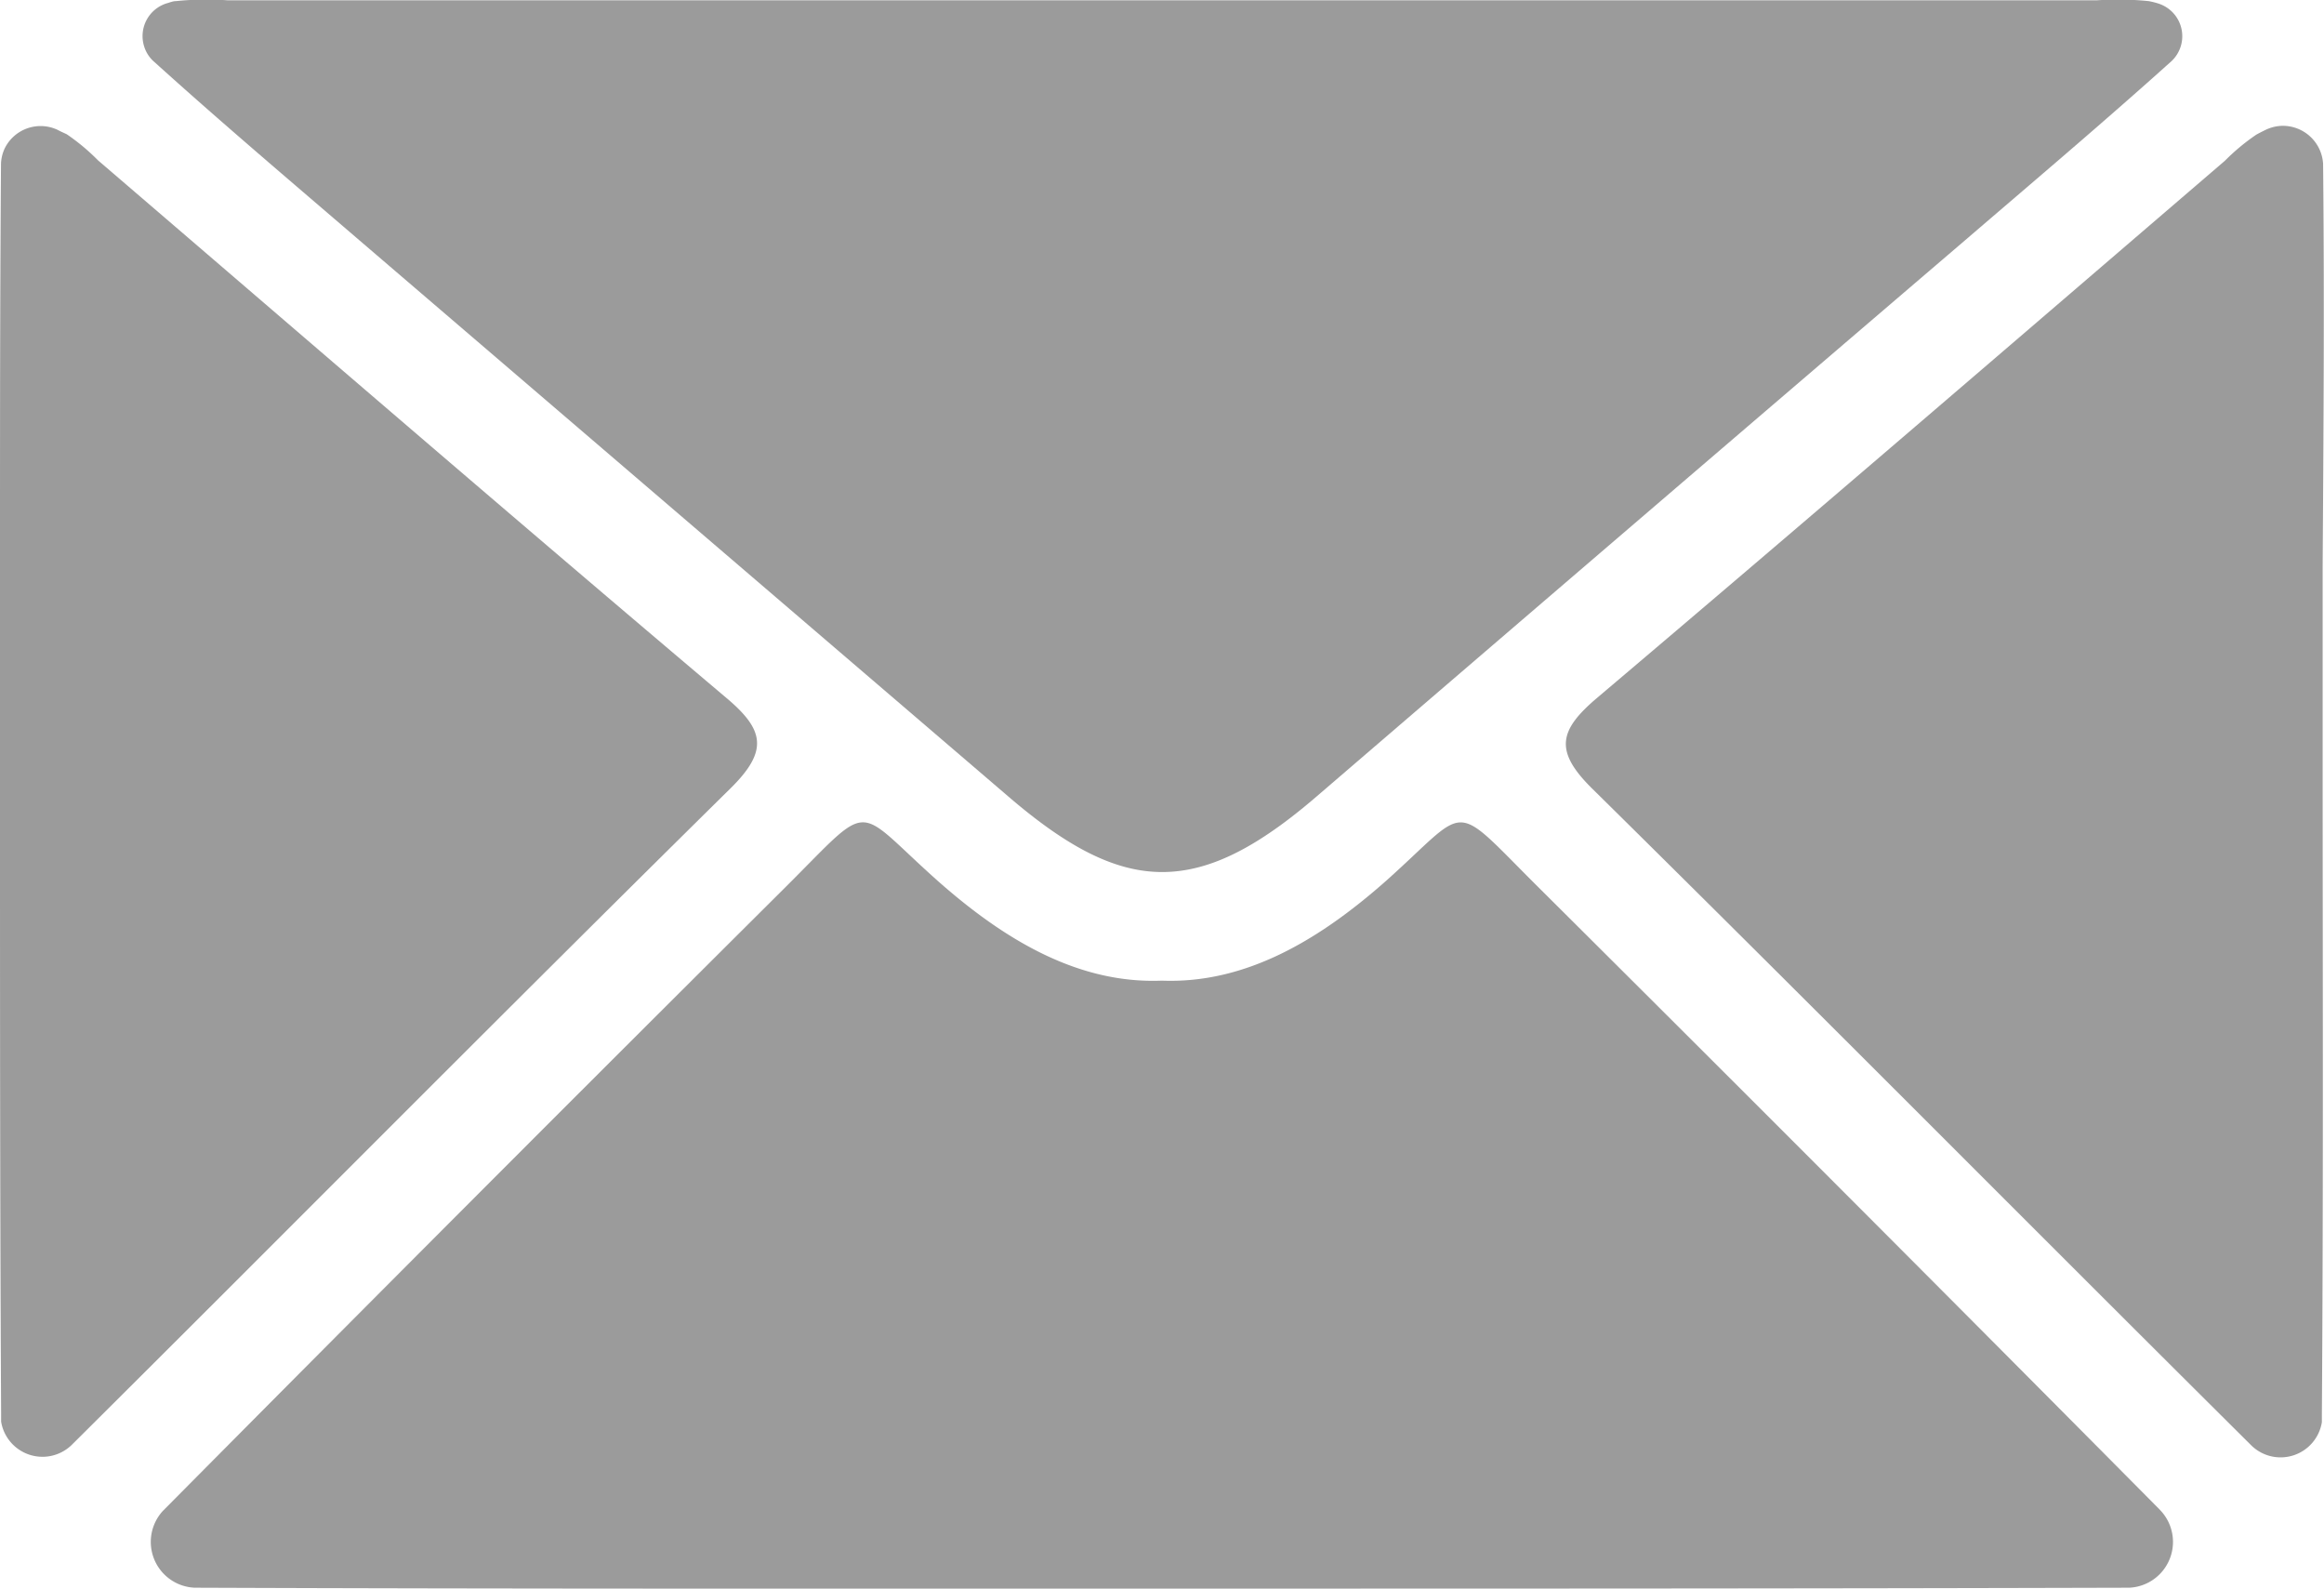 <svg xmlns="http://www.w3.org/2000/svg" viewBox="0 0 207.38 141.73"><defs><style>.cls-1{fill:#9b9b9b;fill-rule:evenodd;}</style></defs><g id="图层_2" data-name="图层 2"><g id="图层_1-2" data-name="图层 1"><g id="图层_2-2" data-name="图层 2"><g id="图层_1-2-2" data-name="图层 1-2"><path class="cls-1" d="M.1,126.18c0,.22,0,.43,0,.65a3.74,3.74,0,0,0,6.3,2.08l0,0c19.62-19.5,39.09-39.16,58.79-58.58,3.43-3.38,3-5.25-.45-8.13-18.76-15.85-37.34-31.89-56-47.9a18.7,18.7,0,0,0-2.78-2.32c-.27-.13-.56-.25-.81-.39A3.57,3.57,0,0,0,.46,13.16a3.52,3.52,0,0,0-.37,1.43v0C0,26.56,0,38.49,0,50.43V70.66C0,89.17,0,107.67.1,126.18Z"/><path class="cls-1" d="M207.3,14.63v0a3.6,3.6,0,0,0-3.77-3.4,3.66,3.66,0,0,0-1.37.36c-.28.14-.57.28-.83.43a18.78,18.78,0,0,0-2.79,2.32c-18.64,16-37.22,32-56,47.9-3.44,2.91-3.88,4.75-.45,8.13,19.69,19.42,39.17,39.08,58.8,58.58l0,0a3.73,3.73,0,0,0,6.3-2.07c0-.22,0-.44,0-.65.13-18.51.08-37,.07-55.52V50.47C207.34,38.49,207.42,26.56,207.3,14.63Z"/><path class="cls-1" d="M17.37,141.65h.06c28.75.11,57.51.08,86.26.08s57.51,0,86.26-.08H190a4.09,4.09,0,0,0,2.82-6.86l-.16-.17q-27.6-27.83-55.39-55.47c-7.93-7.88-6-7.34-13.59-.56-6,5.31-12.57,9.19-20,8.9-7.43.3-14-3.59-20-8.9-7.62-6.78-5.66-7.34-13.59.56q-27.78,27.64-55.38,55.47l-.17.17A4.09,4.09,0,0,0,17.37,141.65Z"/><path class="cls-1" d="M32.06,21.43,90,71.08c5.21,4.47,9.46,6.73,13.73,6.72s8.53-2.25,13.73-6.72q28.9-24.84,57.9-49.65c6.17-5.3,12.38-10.55,18.44-16h0a3.06,3.06,0,0,0,.07-4.33,3.12,3.12,0,0,0-1.35-.81,6.82,6.82,0,0,0-.78-.19,26.87,26.87,0,0,0-4.66-.07H20.35a26.84,26.84,0,0,0-4.66.07c-.27,0-.53.12-.79.19a3.06,3.06,0,0,0-2.05,3.81,3,3,0,0,0,.78,1.3h0C19.69,10.88,25.89,16.13,32.06,21.43Z"/></g></g></g></g></svg>